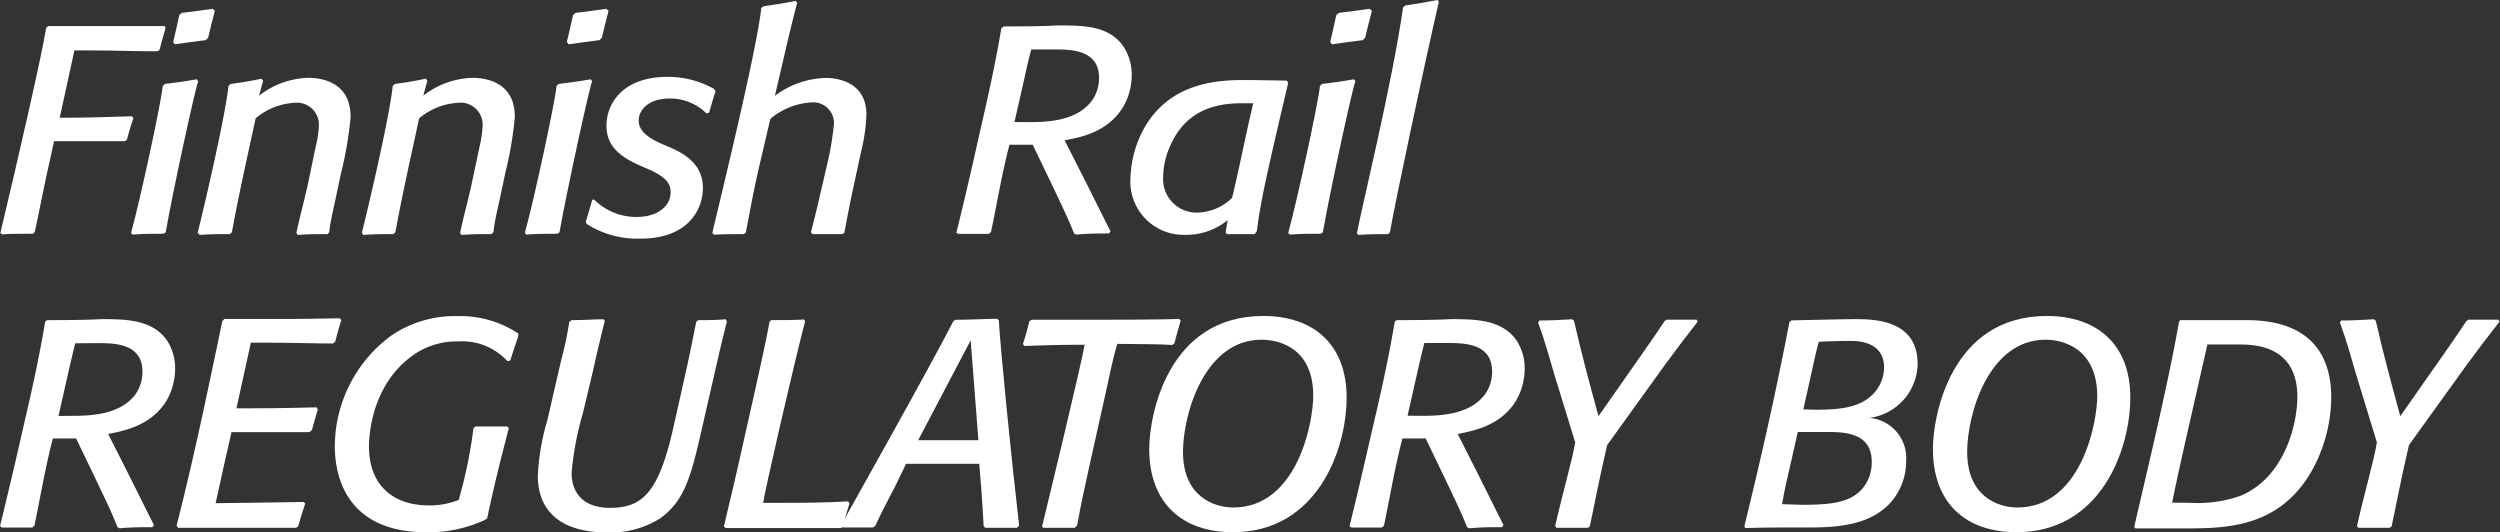 <svg id="Layer_1" data-name="Layer 1" xmlns="http://www.w3.org/2000/svg" viewBox="0 0 204.29 43.51"><rect x="0" y="0" width="204.29" height="43.51" fill="#333333" stroke="none"/><defs><style>.cls-1{fill:#fff;}</style></defs><path class="cls-1" d="M5.54,23.73H5.16c-.79,0-1.37,0-2.16.05l-.12-.12c1.44-6,3.45-14.79,3.74-16.75l.17-.15h.46c.5,0,1.53,0,2.47,0h2.9c1.23,0,2.52,0,3.34,0h.33l.1.12c-.17.62-.34,1.15-.5,1.82l-.17.12c-2.16,0-3.46-.07-5.31-.07l-1.48,0-1.2,5.5h.62c1.73,0,3.5-.07,5.28-.12l.12.15c-.22.64-.36,1.1-.53,1.77l-.19.12c-.17,0-.58,0-1,0l-2.57,0H7.27c-1,4.42-1.22,5.83-1.58,7.42Z" transform="translate(-2.85 -4.63)"/><path class="cls-1" d="M16.22,23.73c-.93,0-1.61,0-2.54.07l-.12-.14c.77-2.78,2.47-10.7,2.59-12l.17-.17c1-.12,1.65-.21,2.61-.38l.12.17c-.12,0-2.11,9.12-2.66,12.33ZM19.65,7.91c-.93.12-1.58.2-2.52.34L17,8.06c.19-.82.34-1.39.5-2.21l.22-.17c.94-.12,1.58-.19,2.5-.33l.19.16c-.22.8-.36,1.4-.55,2.21Z" transform="translate(-2.85 -4.63)"/><path class="cls-1" d="M29.61,23.76c-.91,0-1.53,0-2.44.07l-.1-.17c.34-1.61.67-2.69,1-4.27l.57-2.74a8.72,8.72,0,0,0,.27-1.77,1.8,1.8,0,0,0-2-1.85,5.39,5.39,0,0,0-3.17,1.27c-.67,3.1-1.37,6.19-1.94,9.31l-.17.15c-.91,0-1.54,0-2.45.07L19,23.66c.79-3.17,2.3-9.84,2.52-12l.17-.17c.93-.12,1.61-.24,2.54-.43l.12.17-.33,1.22a6.83,6.83,0,0,1,4-1.46c.72,0,3.48.12,3.48,3.19a30.06,30.06,0,0,1-.79,4.63l-.36,1.71c-.24,1.15-.46,1.94-.6,3.09Z" transform="translate(-2.85 -4.63)"/><path class="cls-1" d="M43,23.76c-.92,0-1.54,0-2.45.07l-.1-.17c.34-1.61.67-2.69,1-4.27l.58-2.74a9.6,9.6,0,0,0,.26-1.77,1.8,1.8,0,0,0-2-1.85A5.42,5.42,0,0,0,37.1,14.3c-.67,3.1-1.37,6.19-1.94,9.31l-.17.15c-.91,0-1.54,0-2.45.07l-.12-.17c.79-3.17,2.31-9.84,2.52-12l.17-.17c.94-.12,1.61-.24,2.54-.43l.12.17-.33,1.22a6.83,6.83,0,0,1,4-1.46c.72,0,3.48.12,3.48,3.19a30.06,30.06,0,0,1-.79,4.63l-.36,1.71c-.24,1.15-.46,1.94-.6,3.09Z" transform="translate(-2.85 -4.63)"/><path class="cls-1" d="M48.41,23.73c-.94,0-1.61,0-2.55.07l-.12-.14c.77-2.78,2.47-10.7,2.59-12l.17-.17c1-.12,1.66-.21,2.62-.38l.12.17c-.12,0-2.11,9.12-2.67,12.33ZM51.84,7.91c-.94.12-1.59.2-2.52.34l-.15-.19c.19-.82.34-1.39.51-2.21l.21-.17c.94-.12,1.59-.19,2.5-.33l.19.16c-.21.8-.36,1.4-.55,2.21Z" transform="translate(-2.85 -4.63)"/><path class="cls-1" d="M51.38,20.92a4.89,4.89,0,0,0,3.46,1.44c1.89,0,2.81-1,2.81-2,0-.63-.22-1.2-1.81-1.9l-.76-.33c-1.68-.75-2.67-1.64-2.67-3.22,0-1.82,1.32-4,5-4a7.63,7.63,0,0,1,3.81,1l.1.19c-.22.65-.34,1.11-.53,1.75l-.21.05a4.2,4.2,0,0,0-3-1.22c-1.66,0-2.54.86-2.54,1.82s1.1,1.54,1.92,1.9l.67.29c1.18.5,2.66,1.39,2.66,3.28s-1.32,4.16-5.08,4.16a7.72,7.72,0,0,1-4.42-1.2l-.07-.2c.21-.64.33-1.1.52-1.75Z" transform="translate(-2.85 -4.63)"/><path class="cls-1" d="M71.69,23.76c-.92,0-1.56,0-2.45,0l-.12-.14c.21-.86.48-1.9.67-2.76l.7-3A24.74,24.74,0,0,0,71,14.73,1.7,1.7,0,0,0,69.12,13a5.75,5.75,0,0,0-3.32,1.34l-1,4.28c-.38,1.68-.67,3.28-1,5l-.17.14c-.89,0-1.54,0-2.43.05l-.14-.14c.34-1.54,3.62-14.79,4-18.39l.2-.14c1-.15,1.65-.24,2.61-.44l.12.17c-.67,2.52-1.2,5-1.82,7.59A7.19,7.19,0,0,1,70.34,11c.63,0,3.31.15,3.31,3a14.45,14.45,0,0,1-.43,3L72.57,20c-.26,1.2-.5,2.45-.72,3.65Z" transform="translate(-2.85 -4.63)"/><path class="cls-1" d="M84.88,6.79c3.39,0,4.28-.08,4.44-.08,2.07,0,4.18,0,5.36,1.76a4.16,4.16,0,0,1,.65,2.3c0,1.27-.53,4.11-4.3,5.07-.43.12-.75.16-1.18.26,2.88,5.66,3.22,6.43,3.75,7.42l-.12.19c-1,0-1.68,0-2.69.09l-.17-.09c-.46-1.15-.74-1.78-3.38-7.25-.48,0-.82,0-1.32,0h-.58c-.62,2.36-1,4.71-1.51,7.13l-.17.15c-.91,0-1.58,0-2.5,0L81,23.66c.53-2.16.84-3.48,1.27-5.35L83,15.07c.64-2.76,1.2-5.33,1.68-8.14Zm2,7.82c1.6,0,4-.09,5.23-1.8A3.18,3.18,0,0,0,92.66,11c0-2.28-2.23-2.33-3.6-2.33l-1.94,0c-.2.75-.32,1.27-.48,2l-.89,3.93Z" transform="translate(-2.85 -4.63)"/><path class="cls-1" d="M105.38,23.76h-.62c-.6,0-1,0-1.64,0l-.12-.14.17-1a5.37,5.37,0,0,1-3.5,1.2,4.35,4.35,0,0,1-4.44-4.68,8.87,8.87,0,0,1,1.13-4.06c2-3.5,5.54-3.91,8.06-3.91,1.13,0,3.58.05,3.58.05l.12.17c-2,8.47-2.26,9.84-2.57,12.14ZM100.75,22a4.17,4.17,0,0,0,2.78-1.2c.6-2.45,1.08-5,1.73-7.73-.29,0-.65,0-1,0-2.31,0-4.63.72-5.83,3.58a6.17,6.17,0,0,0-.53,2.42A2.73,2.73,0,0,0,100.75,22Z" transform="translate(-2.85 -4.63)"/><path class="cls-1" d="M110.78,23.73c-.94,0-1.61,0-2.54.07l-.12-.14c.76-2.78,2.47-10.7,2.59-12l.17-.17c1-.12,1.65-.21,2.61-.38l.12.17c-.12,0-2.11,9.12-2.66,12.33Zm3.43-15.82c-.93.12-1.58.2-2.52.34l-.14-.19c.19-.82.33-1.39.5-2.21l.22-.17c.93-.12,1.58-.19,2.49-.33l.2.16c-.22.8-.36,1.4-.56,2.21Z" transform="translate(-2.85 -4.63)"/><path class="cls-1" d="M116.28,23.76c-.89,0-1.54,0-2.45.07l-.1-.15c.36-1.94,2.93-12.45,3.77-18.43l.17-.17c1-.14,1.65-.26,2.64-.45l.12.14c-1.2,5.18-3.63,16.63-4,18.84Z" transform="translate(-2.85 -4.63)"/><path class="cls-1" d="M6.72,30.79c3.38,0,4.27-.08,4.44-.08,2.06,0,4.17.05,5.35,1.76a4.16,4.16,0,0,1,.65,2.3c0,1.27-.53,4.1-4.3,5.06-.43.12-.74.17-1.17.27,2.88,5.66,3.21,6.43,3.74,7.42l-.12.19c-1,0-1.68,0-2.69.09l-.17-.09c-.45-1.15-.74-1.78-3.38-7.25-.48,0-.82,0-1.32,0H7.17c-.62,2.35-1,4.71-1.51,7.13l-.17.15c-.91,0-1.58,0-2.49,0l-.15-.12c.53-2.16.84-3.48,1.28-5.35l.74-3.24c.65-2.76,1.2-5.33,1.68-8.14Zm2,7.82c1.61,0,4-.1,5.23-1.8A3.21,3.21,0,0,0,14.49,35c0-2.28-2.23-2.33-3.6-2.33L9,32.68c-.19.75-.31,1.27-.48,2l-.89,3.94Z" transform="translate(-2.85 -4.63)"/><path class="cls-1" d="M27.05,47.76h-5c-1.6,0-2.71,0-4.32,0l-.33,0-.12-.17c1.63-6.38,3-13.23,3.74-16.73l.17-.17h.22c.69,0,1.82,0,2.88,0h2.78c1.32,0,2.64-.05,3.53-.05l.14.14c-.21.65-.33,1.11-.5,1.78l-.19.14c-1.47,0-3.48-.07-5.52-.07l-1.18,0L22.17,38c4.8,0,5.52-.08,6.56-.08l.09.17c-.19.63-.31,1.06-.48,1.68l-.21.17c-.84,0-4.52,0-6.36,0-.39,1.68-.77,3.38-1.3,5.81,1,0,6.55-.1,7.2-.1l.12.12c-.22.7-.38,1.18-.58,1.87Z" transform="translate(-2.85 -4.63)"/><path class="cls-1" d="M42.45,47.13a11.07,11.07,0,0,1-4.72,1c-6.37,0-7.52-4.3-7.52-7.06a11.28,11.28,0,0,1,4.59-9,9.23,9.23,0,0,1,5.4-1.61,8.63,8.63,0,0,1,5,1.42l0,.21c-.24.75-.43,1.27-.65,2l-.24.05a5,5,0,0,0-4-1.61,6.17,6.17,0,0,0-3.94,1.3C33,36.4,33,40.77,33,41.11c0,3.12,1.92,4.82,4.9,4.82a6.39,6.39,0,0,0,2.44-.45l.32-1.2a38.49,38.49,0,0,0,.88-4.66l.15-.14h.62c.75,0,1.25,0,2,0l.12.14c-.67,2.55-1.24,4.83-1.77,7.37Z" transform="translate(-2.85 -4.63)"/><path class="cls-1" d="M62.25,30.91c-.33,1.29-.64,2.59-.93,3.88l-1.08,4.73c-.87,3.77-1.35,6-3.48,7.49a7.57,7.57,0,0,1-4.27,1.13c-4.35,0-5.69-2.23-5.69-4.61A18.6,18.6,0,0,1,47.57,39l1.1-4.78a30.53,30.53,0,0,0,.7-3.29l.19-.14c1,0,1.92-.07,2.61-.07l.1.14c-.38,1.51-.65,2.67-1,4.23l-.79,3.31a24.57,24.57,0,0,0-.92,4.87c0,1.35.68,2.86,3.15,2.86,2.71,0,4-1.35,5.18-6.63l1.06-4.73c.31-1.41.57-2.71.79-3.84l.17-.14c.84,0,1.41,0,2.25-.07Z" transform="translate(-2.85 -4.63)"/><path class="cls-1" d="M71.59,47.78h-.24l-2.21,0H65.42l-3.26,0L62,47.66c.31-1.37.79-3.26,1.15-4.9l1.25-5.56c.48-2.12,1-4.49,1.34-6.29l.14-.12c1,0,1.68,0,2.67-.05l.09.14c-.91,3.48-3.31,13.92-3.43,14.84h1.16c1.91,0,3.81,0,5.78-.12l.12.16c-.22.7-.36,1.18-.55,1.88Z" transform="translate(-2.85 -4.63)"/><path class="cls-1" d="M85.94,47.76c-1,0-1.63,0-2.57,0l-.14-.14c-.07-1.1-.1-1.9-.19-3l-.17-2.09c-.6,0-1.78,0-2.38,0H79.2c-.65,0-1.28,0-2.31,0L76,44.37c-.58,1.11-1,1.9-1.52,3l-.09.22-.19.14c-.92,0-1.56,0-2.5,0l-.1-.22c.44-.82,6.92-12.29,9.17-16.66l.2-.09c1.24,0,2.44-.08,3.36-.08l.14.12c.1,2,1,11.12,1.66,16.78ZM82.17,32.44,77.88,40.6c.6,0,1.1,0,1.63,0h1.63c.62,0,1.06,0,1.66,0Z" transform="translate(-2.85 -4.63)"/><path class="cls-1" d="M90.67,47.76c-.94,0-1.59,0-2.55,0L88,47.66c.58-2.35,3.27-13.51,3.48-14.86-2.64,0-3.79.07-4.92.1l-.12-.15c.22-.69.36-1.17.53-1.87l.19-.12c1.11,0,2.86,0,4.3,0s6.31,0,7.75-.07l.12.14c-.19.63-.33,1.18-.52,1.87l-.17.12c-1-.07-2.38-.07-4.49-.09-.48,1.63-.67,2.83-1.06,4.51l-1.22,5.47c-.36,1.64-.7,3.17-1,4.85Z" transform="translate(-2.85 -4.63)"/><path class="cls-1" d="M103.6,48.12c-4.15,0-6.84-2.38-6.84-6.8,0-2.73,1.49-10.87,9.32-10.87,4.13,0,6.81,2.35,6.81,6.65S110.47,48.12,103.6,48.12Zm2.33-15.73c-4.65,0-6.41,6.08-6.41,9.17,0,3.68,2.57,4.54,4.11,4.54,5.16,0,6.53-6.79,6.53-9.15C110.16,33.19,107.54,32.39,105.93,32.39Z" transform="translate(-2.85 -4.63)"/><path class="cls-1" d="M117,30.79c3.38,0,4.27-.08,4.44-.08,2.06,0,4.17.05,5.35,1.76a4.16,4.16,0,0,1,.65,2.3c0,1.27-.53,4.1-4.3,5.06-.43.12-.74.17-1.17.27,2.88,5.66,3.21,6.43,3.74,7.42l-.12.19c-1,0-1.68,0-2.69.09l-.17-.09c-.45-1.15-.74-1.78-3.38-7.25-.48,0-.82,0-1.32,0h-.58c-.62,2.35-1,4.71-1.51,7.13l-.17.15c-.91,0-1.58,0-2.49,0l-.15-.12c.53-2.16.84-3.48,1.27-5.35l.75-3.24c.65-2.76,1.2-5.33,1.68-8.14Zm2,7.82c1.61,0,4-.1,5.23-1.8a3.21,3.21,0,0,0,.55-1.82c0-2.28-2.23-2.33-3.6-2.33l-1.94,0c-.19.75-.31,1.27-.48,2l-.89,3.94Z" transform="translate(-2.85 -4.63)"/><path class="cls-1" d="M132.6,47.76c-1,0-1.61,0-2.55,0l-.12-.14c.65-2.86,1.39-5.35,1.64-6.84l-1.64-5.33c-.5-1.66-.79-2.83-1.39-4.46l.1-.17c1,0,1.7-.05,2.68-.1l.15.12c.67,2.91,1.22,4.92,2,7.8,3.74-5.35,4.46-6.33,5.4-7.77l.17-.12,1.22,0,1.23,0,.09.16c-1.1,1.42-1.75,2.26-2.64,3.48L134.18,41c-.74,3.17-1.13,5.36-1.42,6.65Z" transform="translate(-2.85 -4.63)"/><path class="cls-1" d="M145.39,47.64c1.49-6.1,2.57-10.93,3.69-16.71l.17-.12c.15,0,4-.1,5.16-.1,1.47,0,5.14,0,5.14,3.65a4.53,4.53,0,0,1-3.94,4.42,3.29,3.29,0,0,1,3,3.55,5.06,5.06,0,0,1-1.49,3.6c-1.29,1.23-3.12,1.8-6.17,1.8-2.4,0-3.76,0-5.49.05Zm4.73-1.76c2.52,0,4.12-.21,5.08-1.53a3.35,3.35,0,0,0,.6-2c0-2.37-2.25-2.42-3.67-2.42-.53,0-1.32,0-2.37,0l-.68,3c-.24,1.05-.43,1.82-.6,2.9Zm1.22-7.77c2.38,0,3.84-.34,4.8-1.54a3.15,3.15,0,0,0,.67-1.9c0-2-1.87-2.18-2.71-2.18-.22,0-1.34,0-2.62.07-.26.87-.36,1.49-1.27,5.52C150.21,38.08,150.91,38.11,151.34,38.11Z" transform="translate(-2.85 -4.63)"/><path class="cls-1" d="M167.64,48.12c-4.16,0-6.84-2.38-6.84-6.8,0-2.73,1.48-10.87,9.31-10.87,4.13,0,6.82,2.35,6.82,6.65S174.5,48.12,167.64,48.12ZM170,32.39c-4.65,0-6.4,6.08-6.4,9.17,0,3.68,2.56,4.54,4.1,4.54,5.16,0,6.53-6.79,6.53-9.15C174.19,33.19,171.57,32.39,170,32.39Z" transform="translate(-2.85 -4.63)"/><path class="cls-1" d="M181,30.79c2.23,0,3.89,0,5.35,0,2.09,0,7,.34,7,6.34a12.54,12.54,0,0,1-1.51,5.83c-2.64,4.78-7,4.85-10.49,4.85h-4l-.1-.12c.48-2.18,2.79-11.64,3.65-16.73Zm.86,14.93a10.42,10.42,0,0,0,4.08-.58c3.53-1.46,4.64-5.74,4.64-8.09,0-4-3.2-4.27-4.68-4.27l-2.67,0c-1.73,7.64-2.33,10.18-2.88,12.92Z" transform="translate(-2.85 -4.63)"/><path class="cls-1" d="M198.12,47.76c-1,0-1.61,0-2.55,0l-.12-.14c.65-2.86,1.39-5.35,1.63-6.84l-1.63-5.33c-.5-1.66-.79-2.83-1.39-4.46l.1-.17c1,0,1.7-.05,2.68-.1l.15.12c.67,2.91,1.22,4.92,2,7.8,3.74-5.35,4.46-6.33,5.4-7.77l.17-.12,1.22,0,1.22,0,.1.16c-1.1,1.42-1.75,2.26-2.64,3.48L199.7,41c-.74,3.17-1.13,5.36-1.42,6.65Z" transform="translate(-2.85 -4.63)"/></svg>